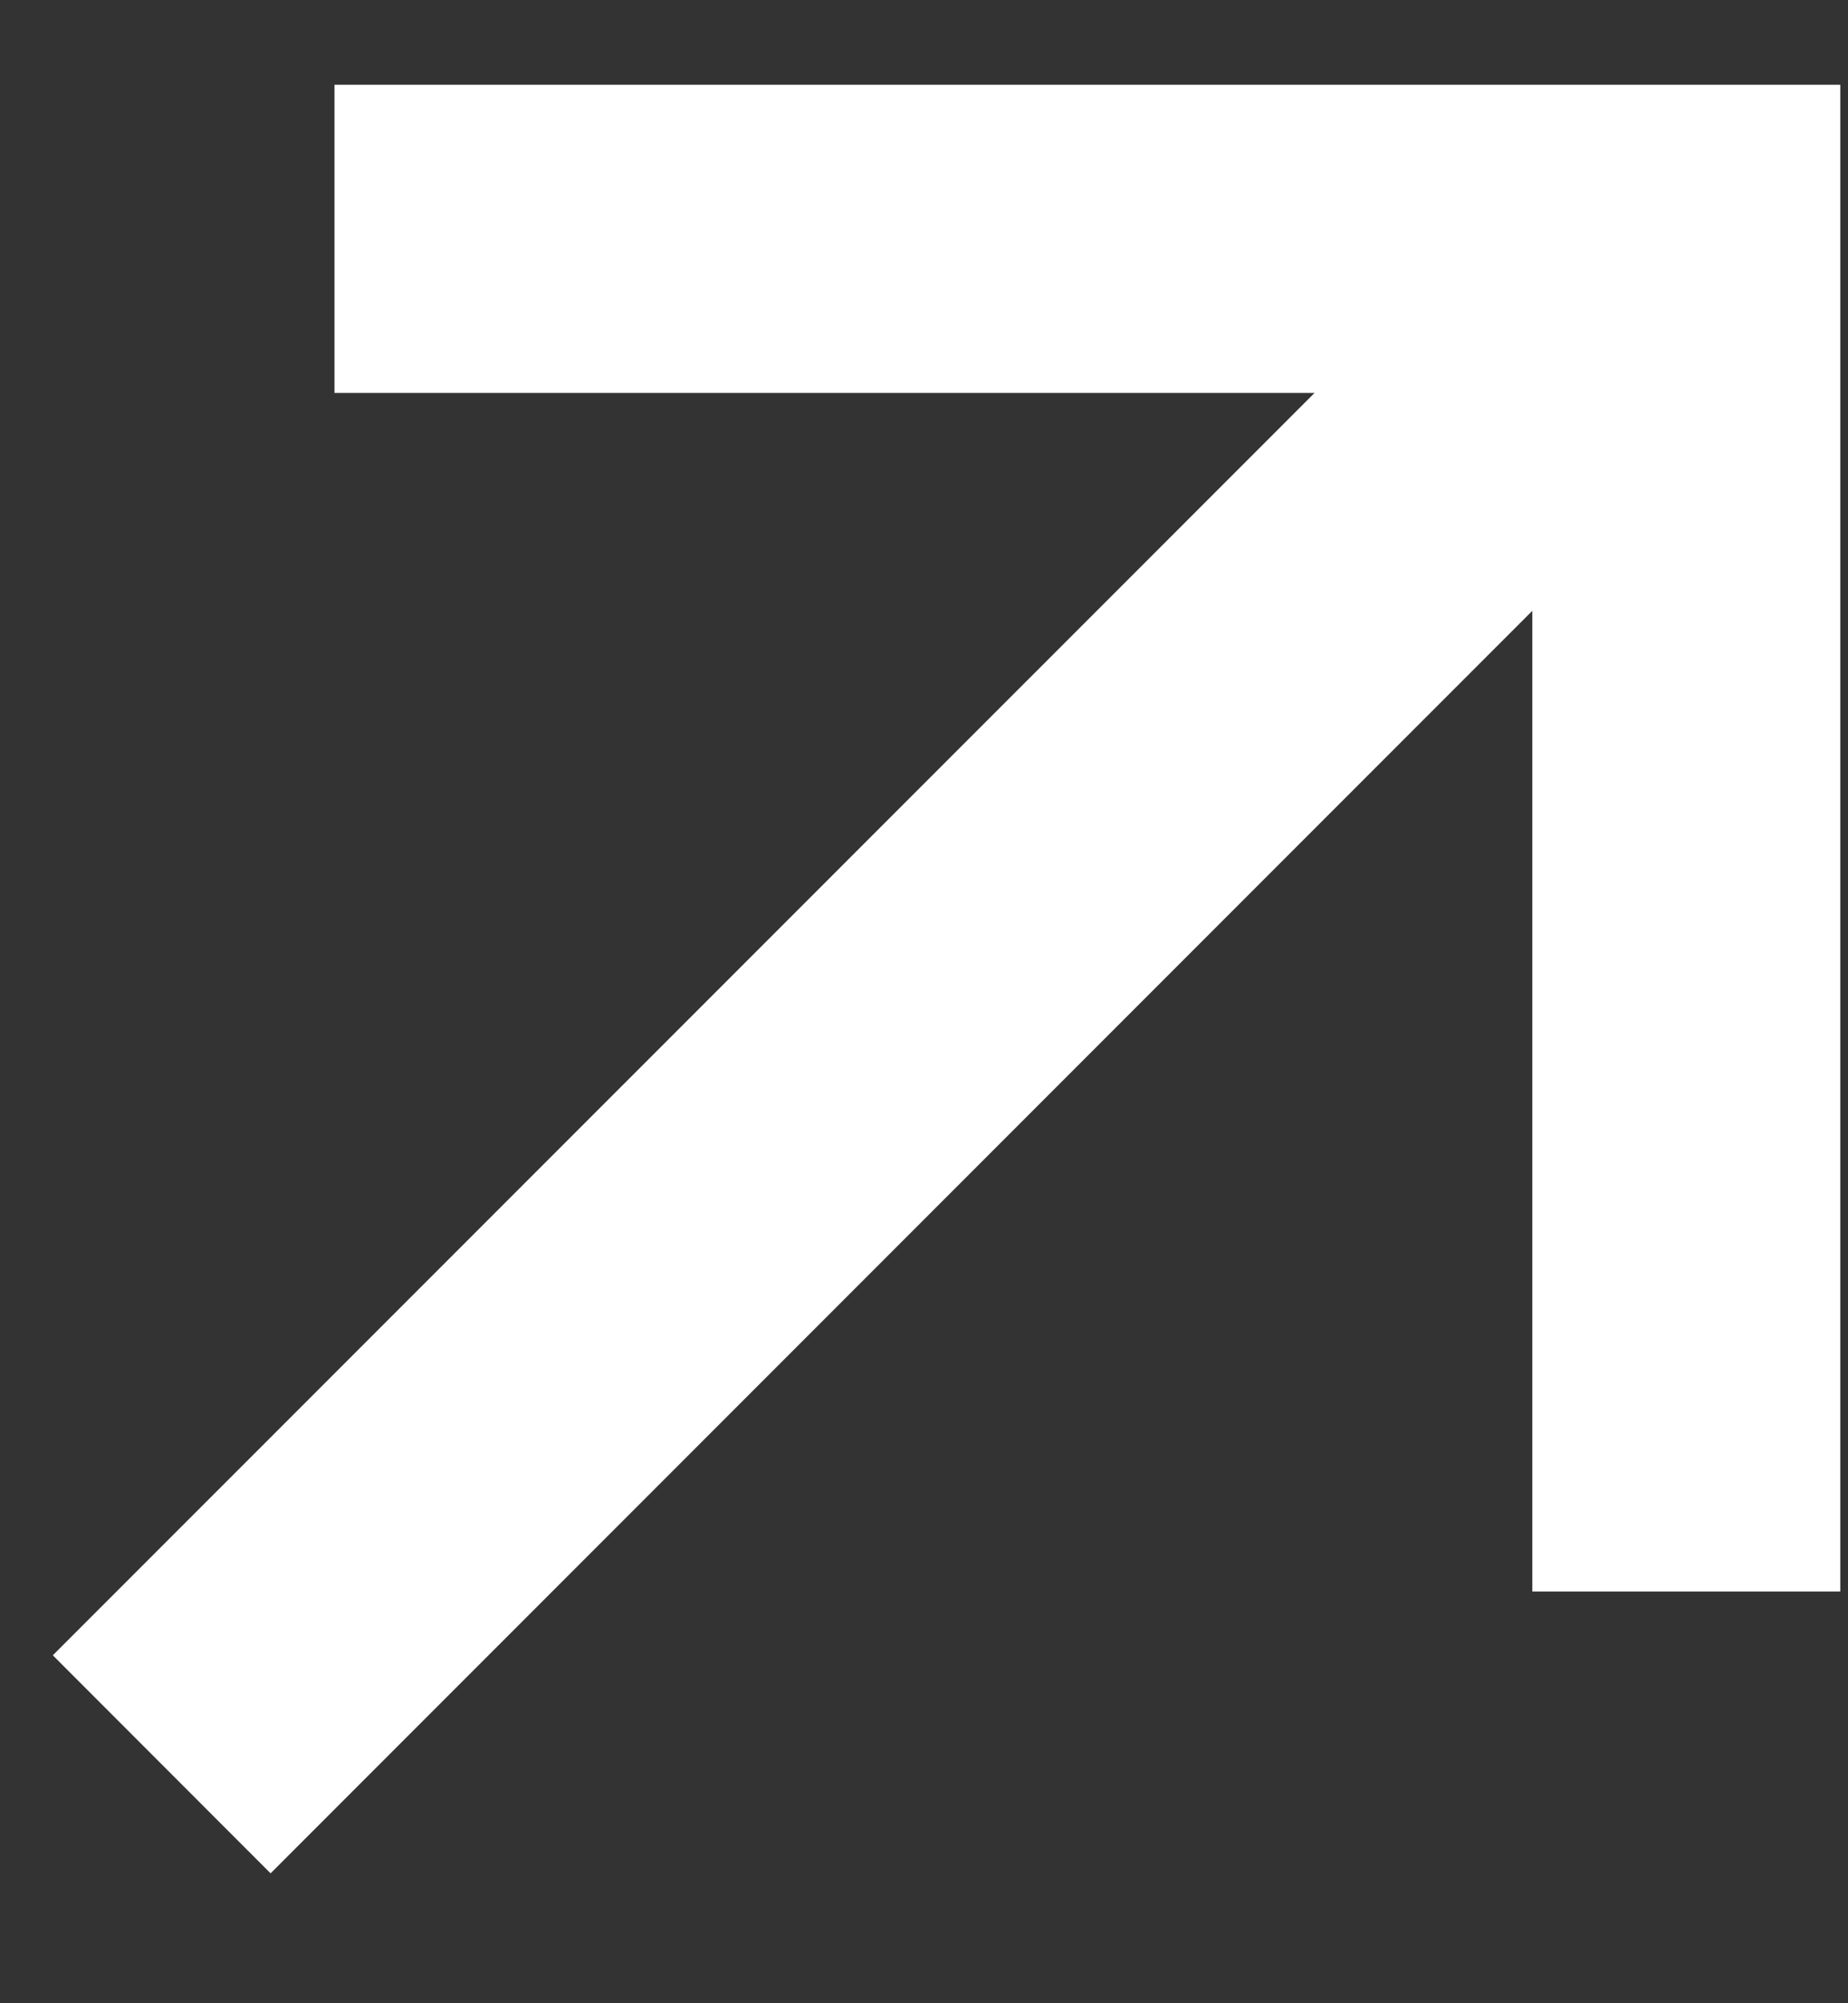 <svg width="12" height="13" viewBox="0 0 12 13" fill="none" xmlns="http://www.w3.org/2000/svg">
<rect x="0" y="0" width="12" height="13" fill="#333333" stroke="none"/>
<path d="M0.343 10.742L8.536 2.55L2.172 2.55L2.172 0.55H11.95L11.95 10.328L9.95 10.328L9.95 3.964L1.757 12.157L0.343 10.742Z" fill="white"/>
</svg>

